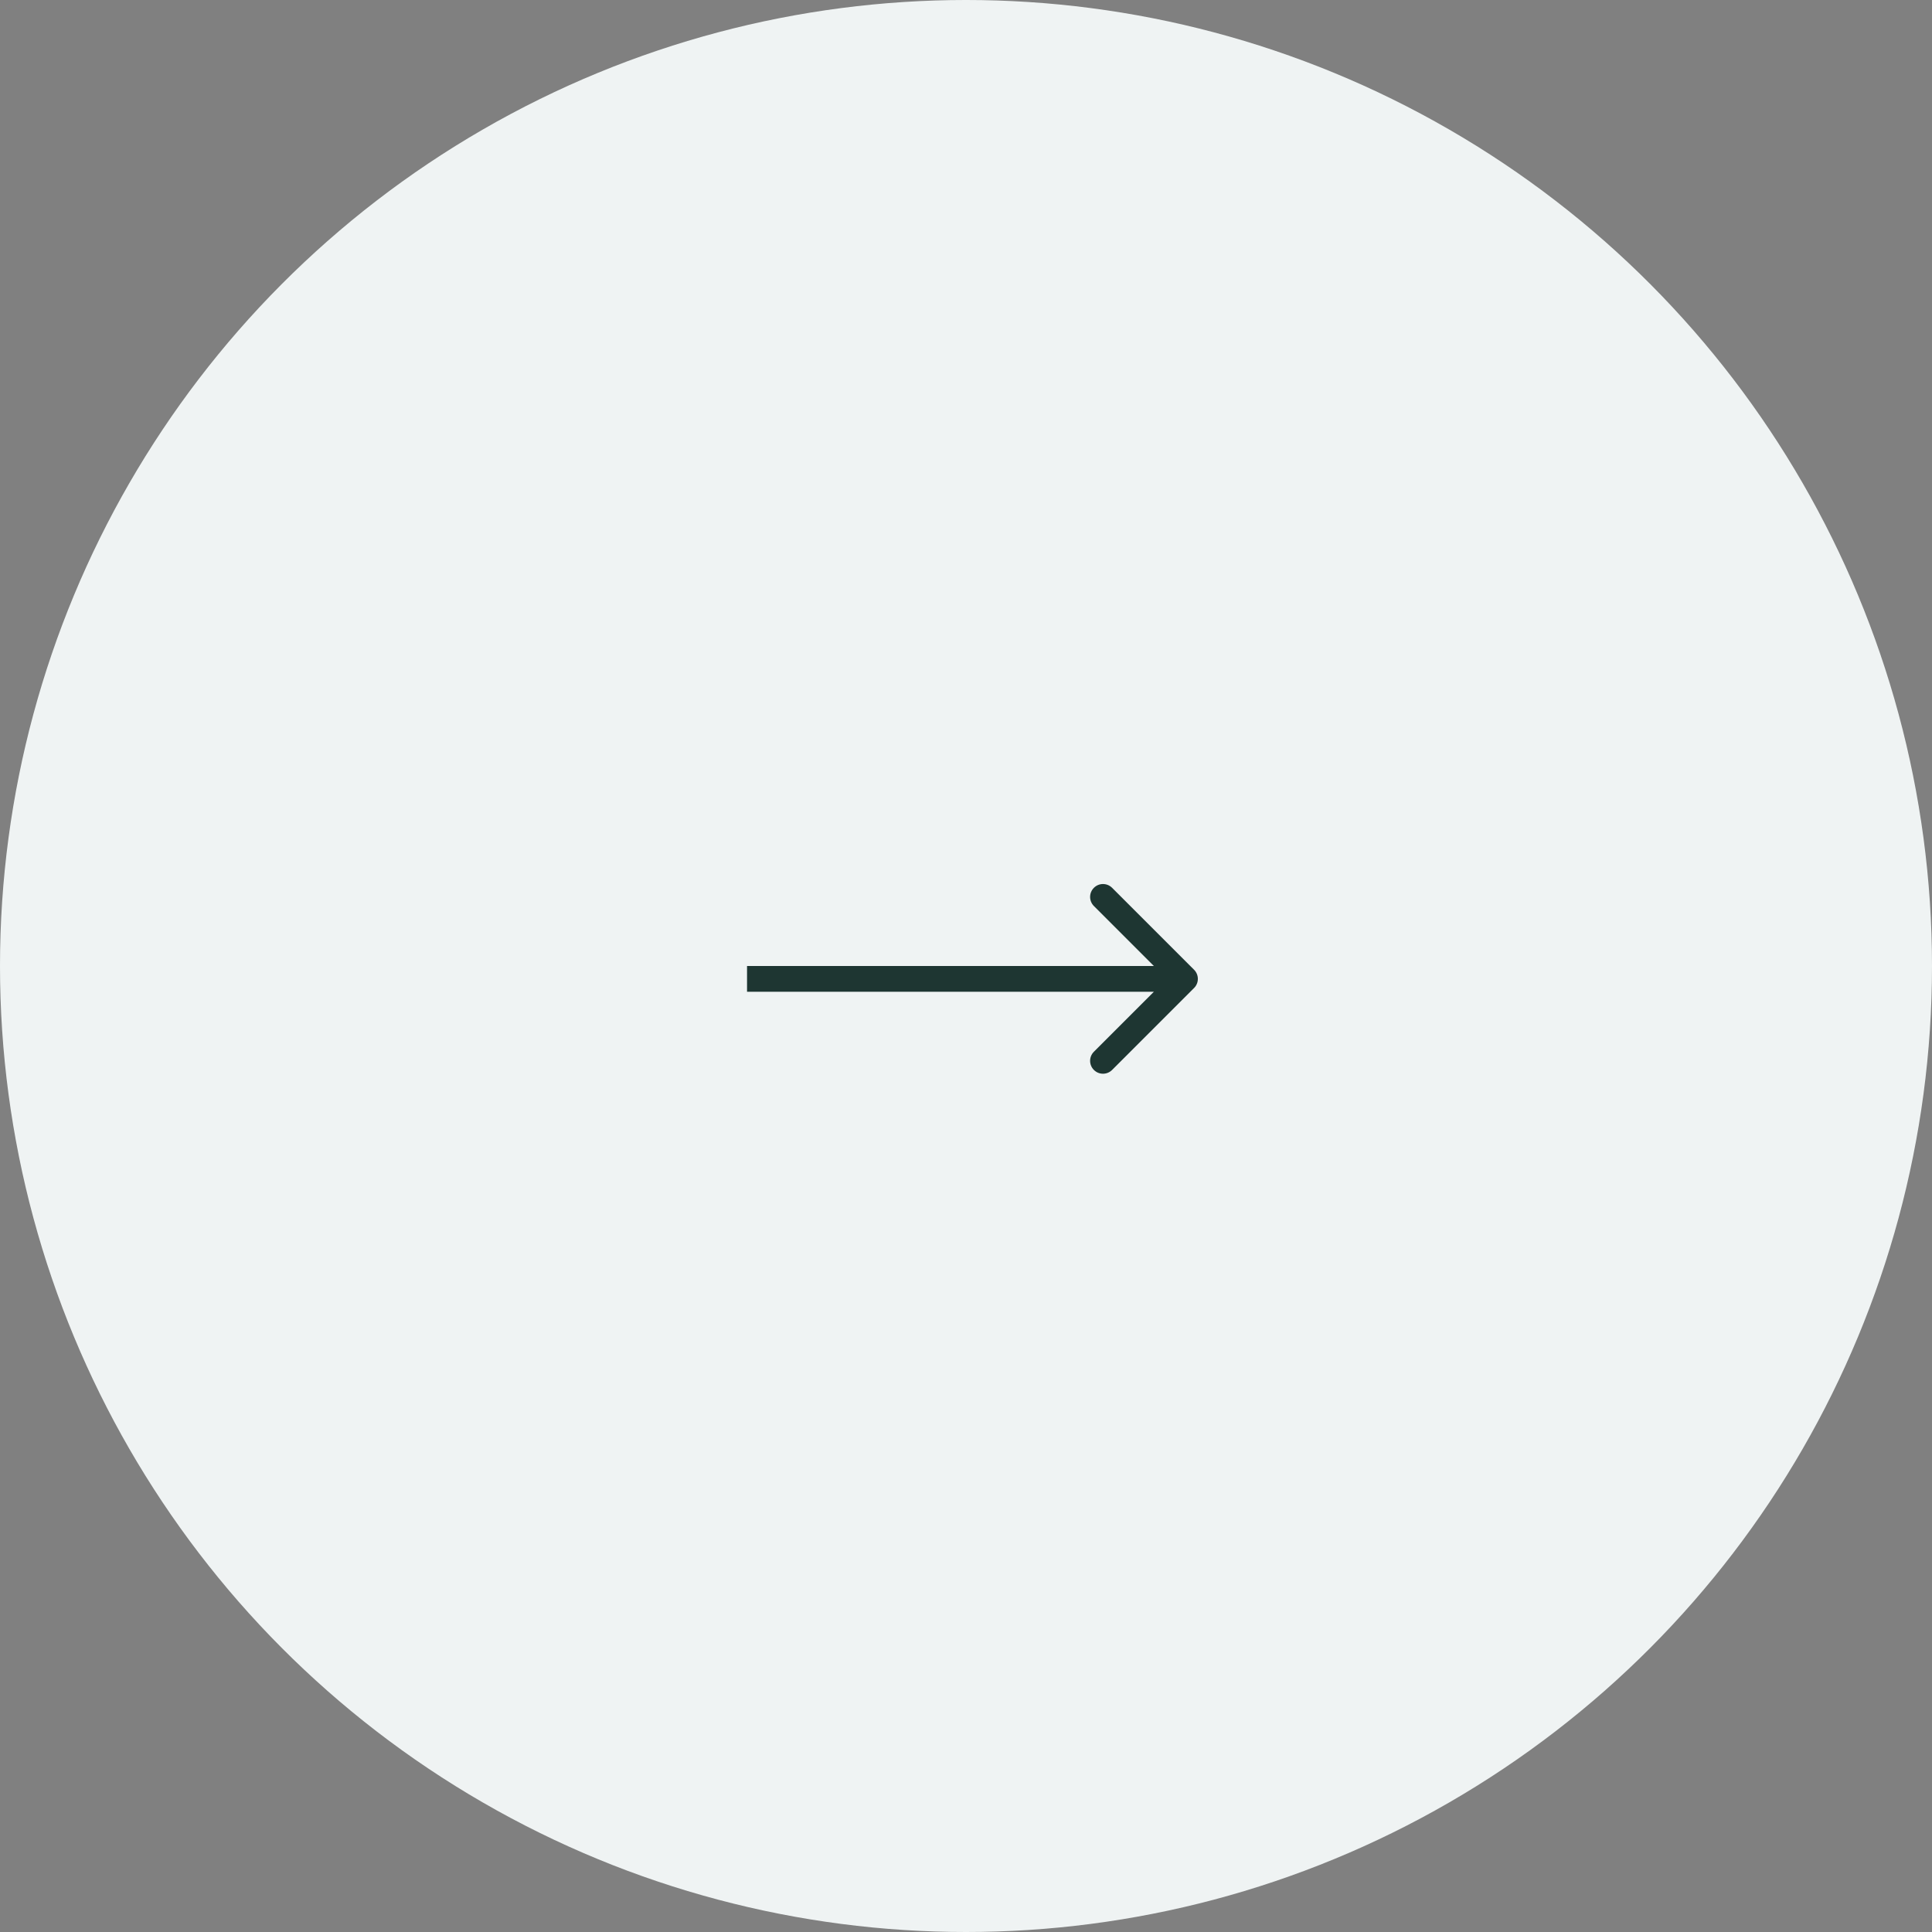 <?xml version="1.0" encoding="UTF-8"?> <svg xmlns="http://www.w3.org/2000/svg" width="75" height="75" viewBox="0 0 75 75" fill="none"><rect x="0" y="0" width="75" height="75" fill="#808080" stroke="none"/> <circle cx="37.5" cy="37.5" r="37.5" fill="#EFF3F3"></circle> <path d="M46.354 38.354C46.549 38.158 46.549 37.842 46.354 37.646L43.172 34.465C42.976 34.269 42.66 34.269 42.465 34.465C42.269 34.66 42.269 34.976 42.465 35.172L45.293 38L42.465 40.828C42.269 41.024 42.269 41.34 42.465 41.535C42.66 41.731 42.976 41.731 43.172 41.535L46.354 38.354ZM29 38.5L46 38.5L46 37.5L29 37.5L29 38.5Z" fill="#1E3632"></path> </svg> 